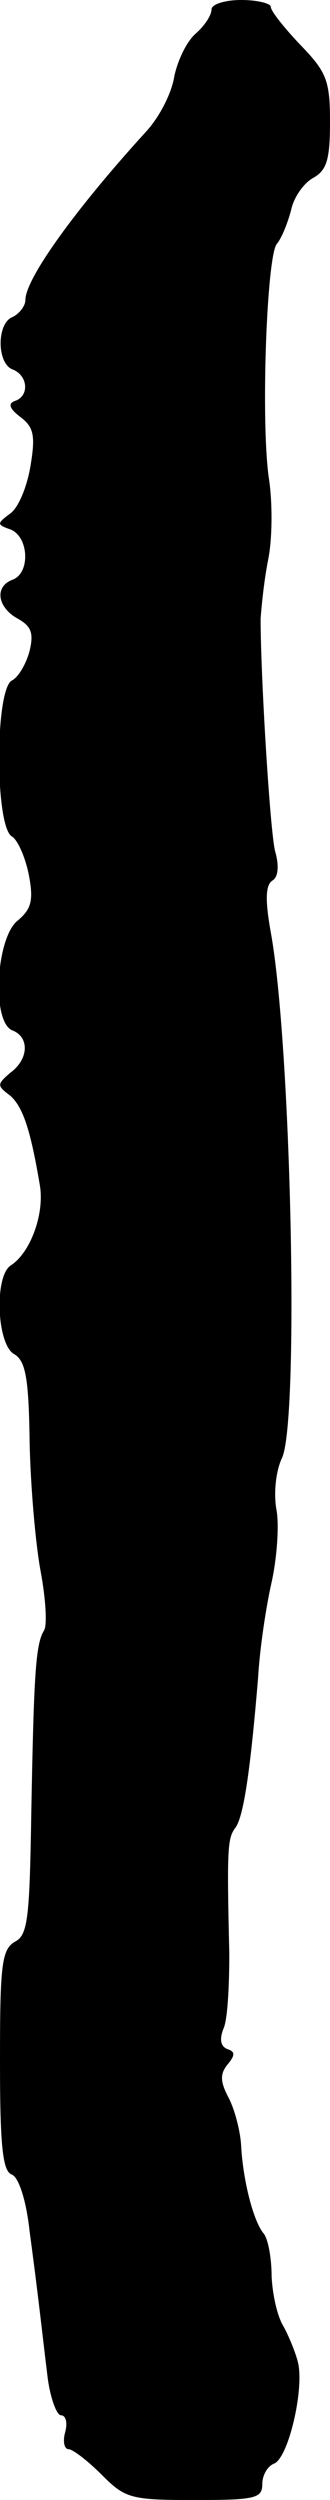 <?xml version="1.0" standalone="no"?>
<!DOCTYPE svg PUBLIC "-//W3C//DTD SVG 20010904//EN"
 "http://www.w3.org/TR/2001/REC-SVG-20010904/DTD/svg10.dtd">
<svg version="1.0" xmlns="http://www.w3.org/2000/svg"
 width="39pt" height="295pt" viewBox="0 0 39 295"
 preserveAspectRatio="xMidYMid meet">
<g transform="translate(0,295) scale(0.1,-0.1)"
fill="#000000" stroke="none">
<path d="M250 2939 c0 -7 -8 -19 -18 -28 -11 -9 -22 -32 -26 -51 -3 -20 -18
-49 -34 -66 -83 -91 -142 -173 -142 -198 0 -7 -7 -16 -15 -20 -19 -7 -19 -55
0 -62 18 -7 20 -31 3 -37 -9 -3 -7 -9 6 -19 16 -12 18 -22 12 -58 -4 -24 -14
-49 -24 -56 -16 -12 -16 -13 1 -19 21 -9 23 -51 2 -59 -22 -8 -18 -33 6 -46
16 -9 19 -17 14 -38 -4 -15 -13 -31 -21 -35 -20 -11 -20 -172 0 -184 7 -4 16
-25 20 -45 6 -31 3 -41 -14 -55 -25 -22 -30 -120 -5 -129 20 -8 19 -34 -3 -50
-15 -13 -16 -15 -1 -26 16 -13 25 -41 36 -106 6 -34 -11 -80 -34 -95 -20 -12
-17 -94 4 -105 13 -8 17 -27 18 -103 1 -52 7 -121 13 -153 6 -32 8 -64 4 -70
-10 -16 -12 -53 -15 -214 -2 -125 -4 -145 -19 -153 -16 -9 -18 -27 -18 -140 0
-101 3 -131 14 -135 8 -3 17 -30 21 -67 11 -82 14 -113 21 -170 3 -26 11 -47
16 -47 6 0 8 -9 5 -20 -3 -11 -1 -20 4 -20 5 0 23 -14 39 -30 28 -28 34 -30
110 -30 72 0 80 2 80 19 0 10 6 21 14 24 17 7 36 89 28 120 -3 12 -11 31 -17
42 -7 11 -13 37 -14 59 0 21 -4 43 -9 50 -13 15 -25 65 -27 104 -1 18 -8 44
-15 57 -10 19 -10 28 -1 39 9 11 9 15 0 18 -8 3 -10 11 -5 24 5 10 7 51 7 89
-3 124 -2 136 7 148 10 13 18 69 27 177 2 36 10 87 16 113 6 27 9 65 6 84 -4
20 -1 47 6 62 21 42 11 490 -13 621 -7 39 -6 56 2 61 7 4 8 18 3 35 -6 26 -17
206 -17 274 1 14 4 45 9 70 5 25 5 67 1 94 -10 65 -3 262 9 278 6 7 13 25 17
40 3 15 15 32 26 38 16 9 20 21 20 66 0 49 -4 59 -35 91 -19 20 -35 40 -35 45
0 4 -16 8 -35 8 -19 0 -35 -5 -35 -11z"/>
</g>
</svg>

